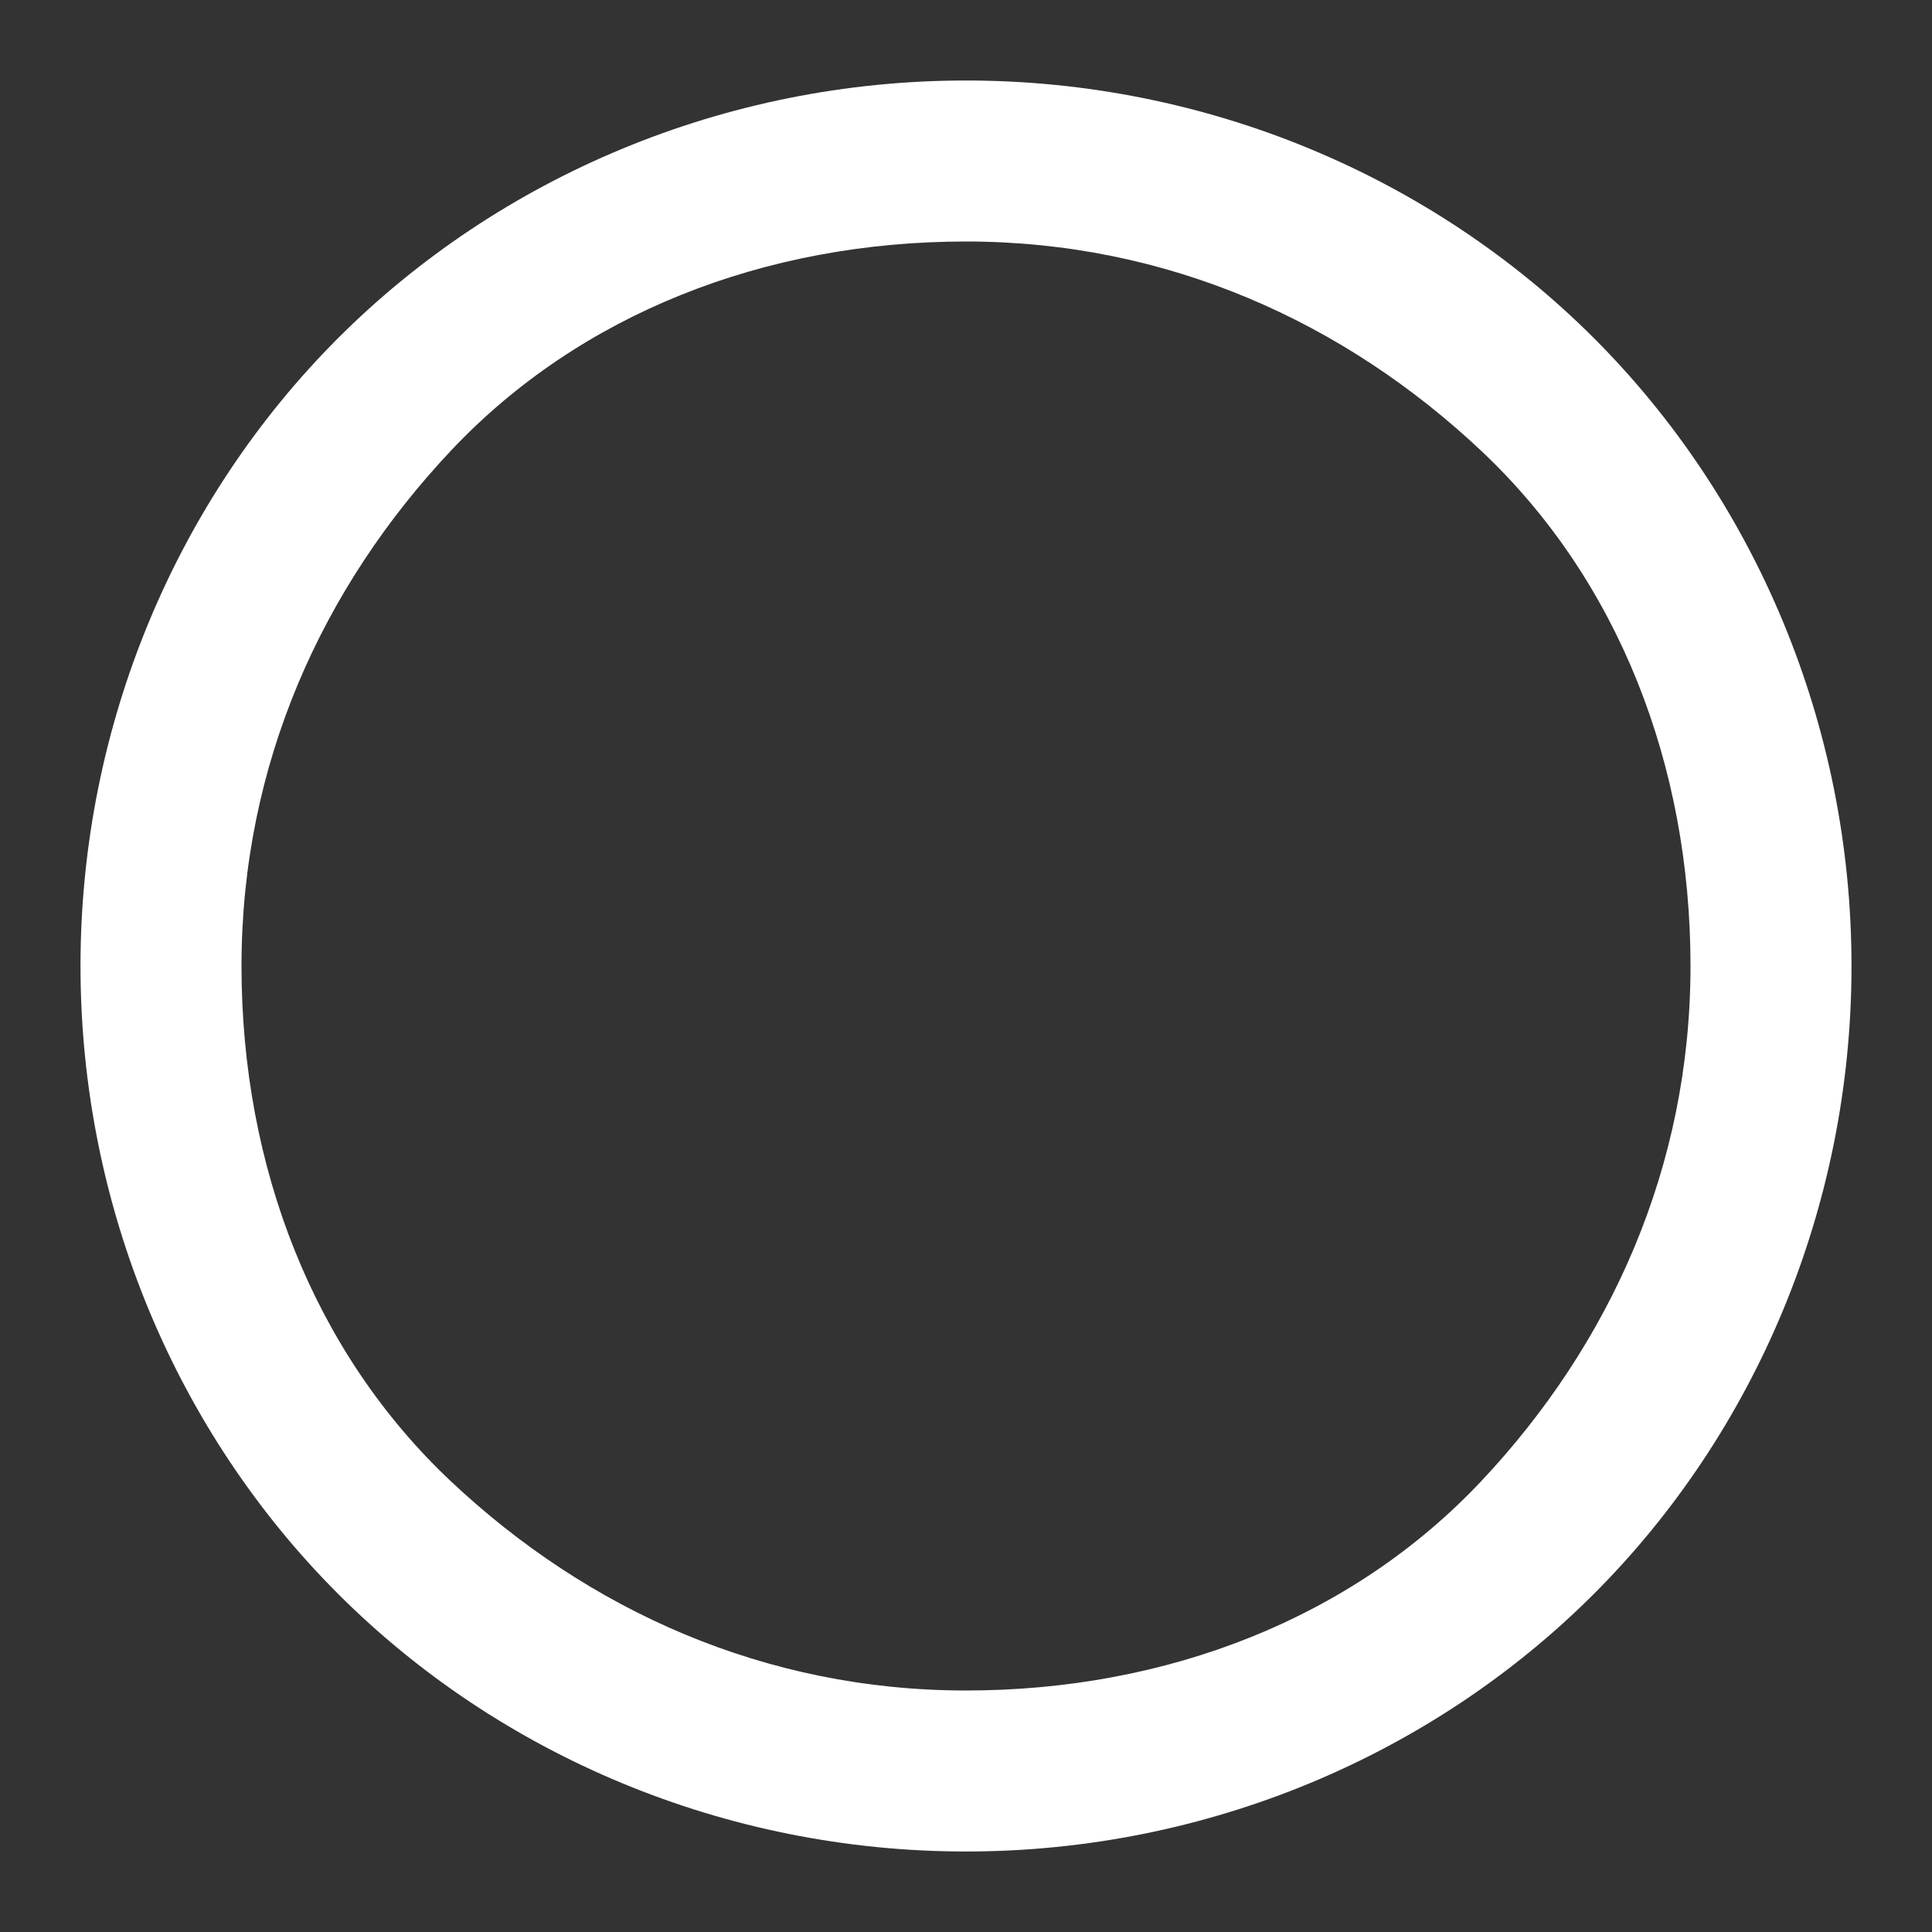<?xml version="1.0" encoding="utf-8"?>
<!-- Generator: Adobe Illustrator 22.0.0, SVG Export Plug-In . SVG Version: 6.00 Build 0)  -->
<svg version="1.1" id="Livello_1" xmlns="http://www.w3.org/2000/svg" xmlns:xlink="http://www.w3.org/1999/xlink" x="0px" y="0px"
	 viewBox="0 0 24 24" style="enable-background:new 0 0 24 24;" xml:space="preserve">
<rect x="0" y="0" width="24" height="24" fill="#333333" stroke="none"/>
<style type="text/css">
	.st0{fill:#FFFFFF;}
</style>
<title>circle</title>
<path class="st0" d="M23,12c0-3-1.2-5.8-3.2-7.8S15,1,12,1S6.2,2.2,4.2,4.2S1,9,1,12s1.2,5.8,3.2,7.8S9,23,12,23s5.8-1.2,7.8-3.2
	S23,15,23,12z M21,12c0,2.5-1,4.7-2.6,6.4S14.5,21,12,21s-4.7-1-6.4-2.6S3,14.5,3,12s1-4.7,2.6-6.4S9.5,3,12,3s4.7,1,6.4,2.6
	S21,9.5,21,12z"/>
</svg>
